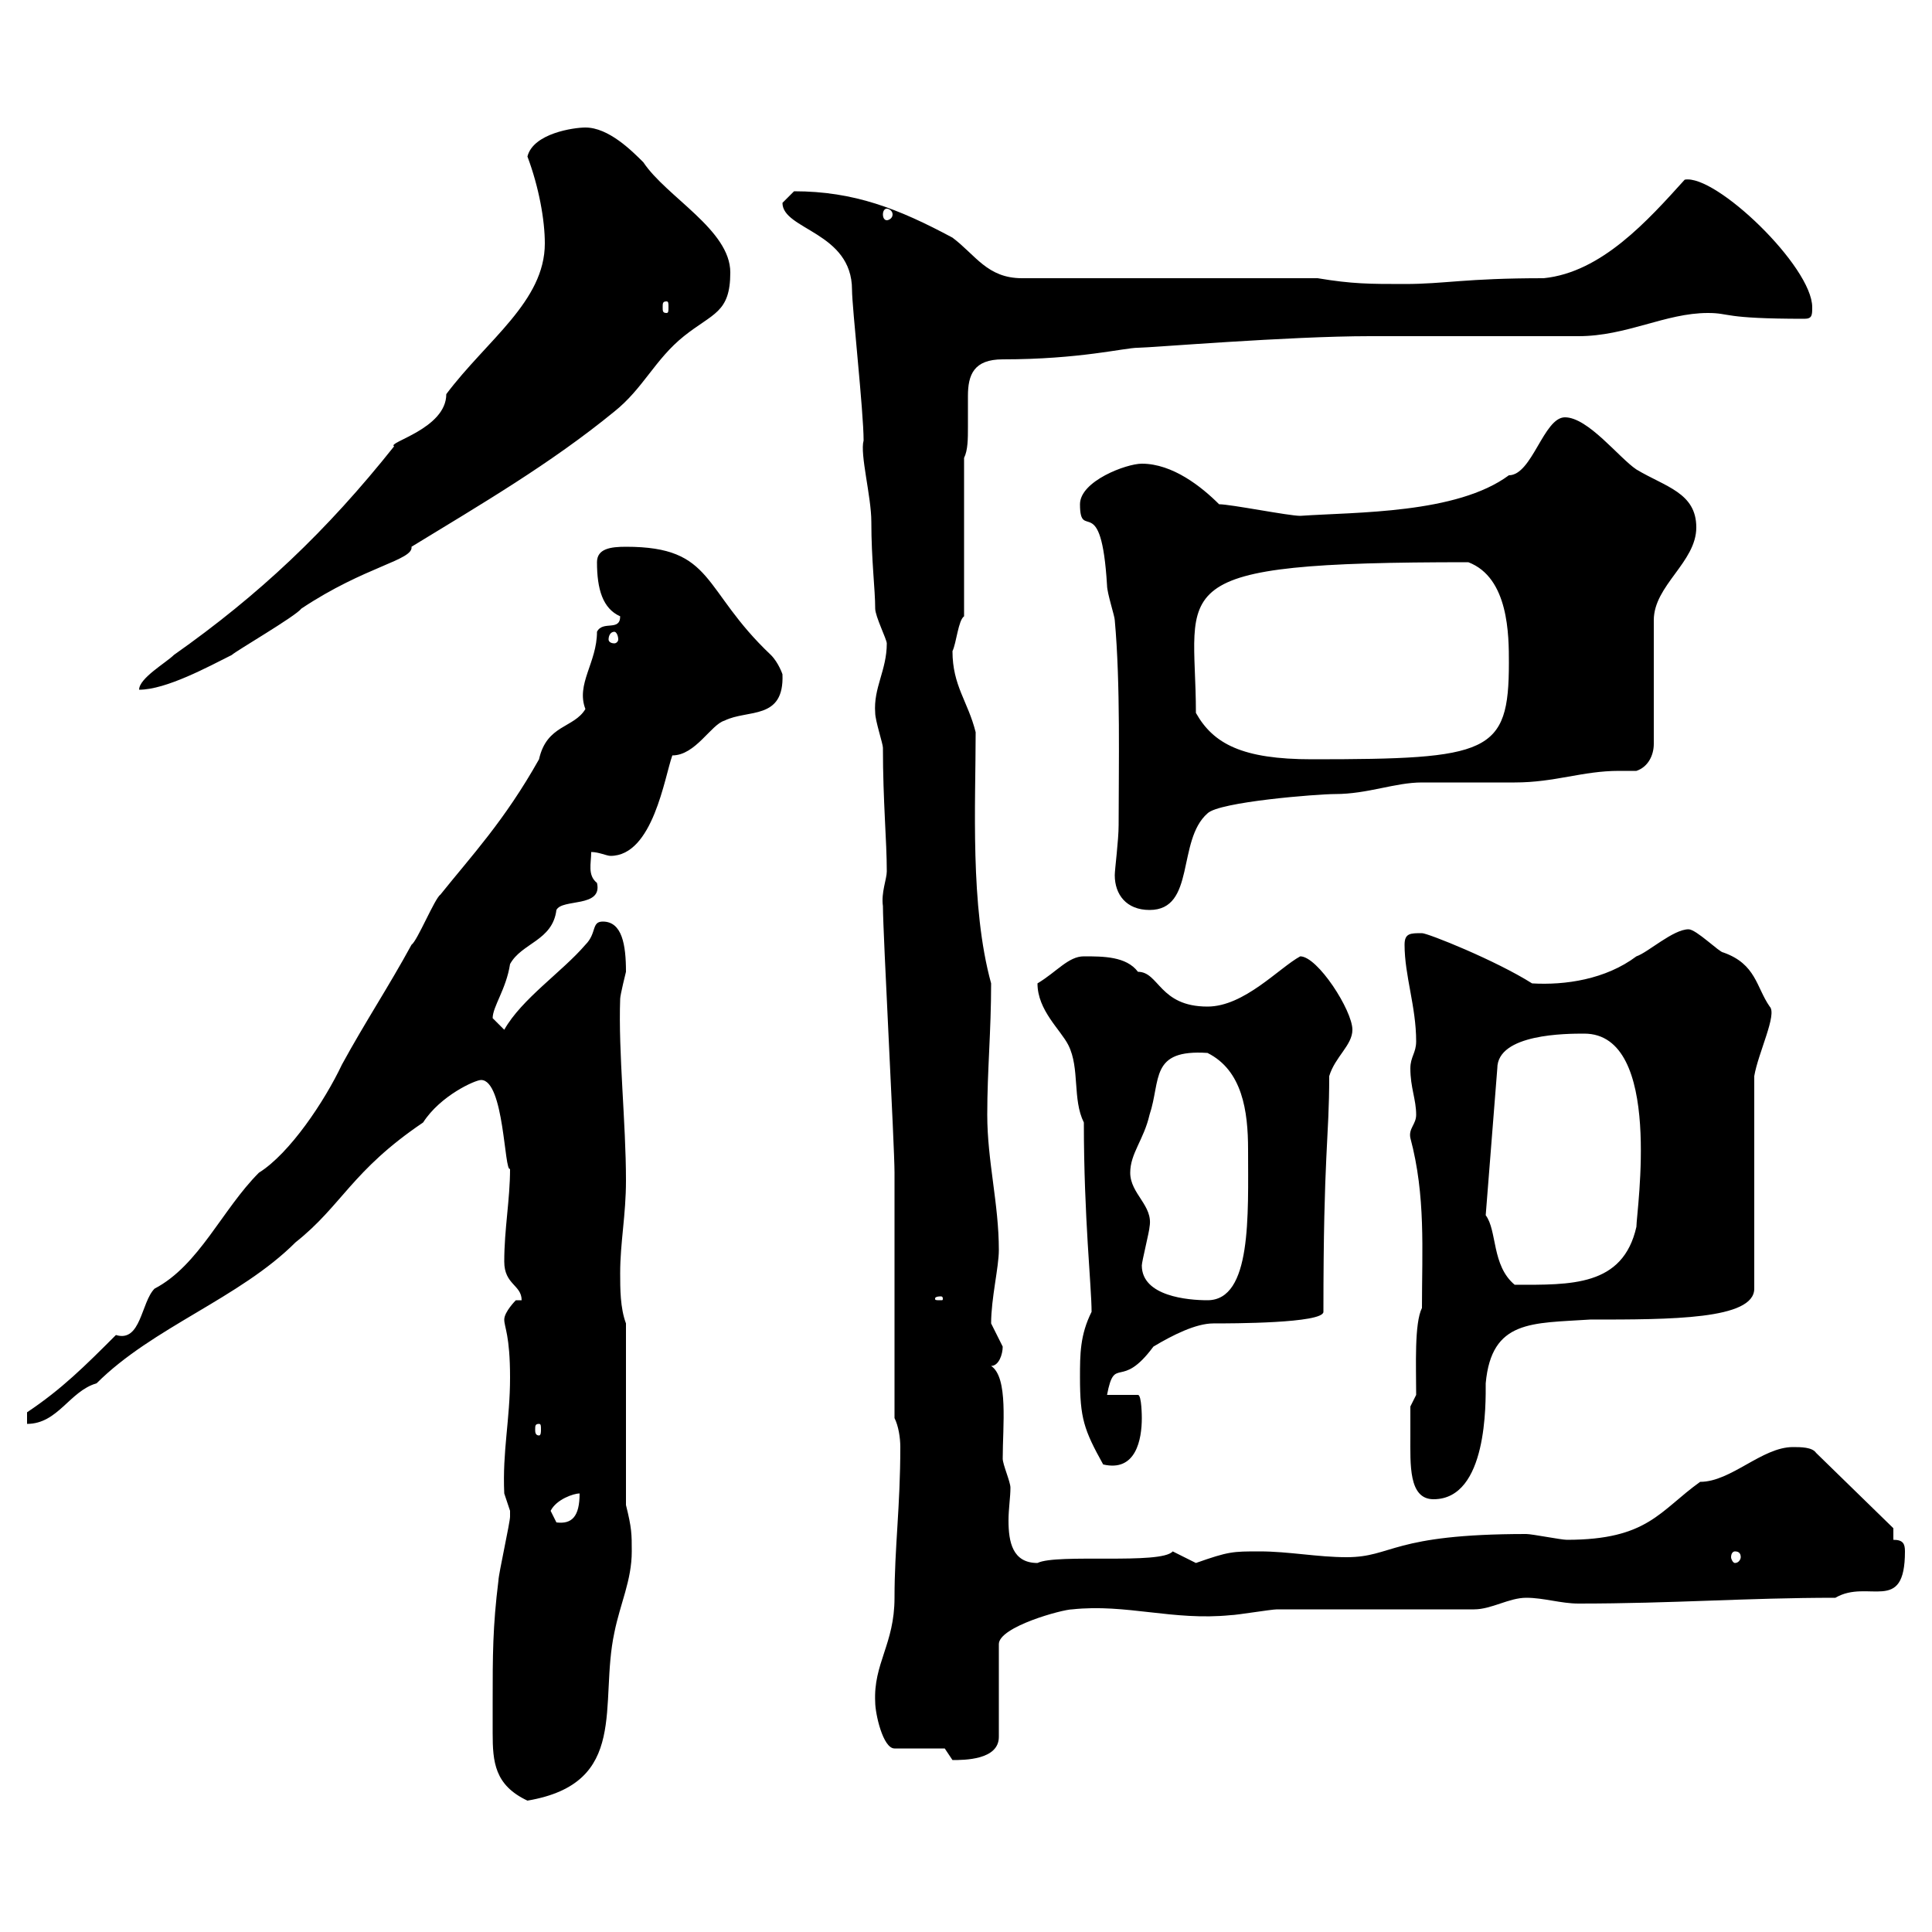 <svg xmlns="http://www.w3.org/2000/svg" xmlns:xlink="http://www.w3.org/1999/xlink" width="300" height="300"><path d="M76.50 264.30C76.50 266.10 76.50 267.90 76.50 269.10C76.50 273.60 76.80 277.20 81.90 279.60C97.80 276.90 93 264.60 95.40 253.50C96.30 249 98.10 245.40 98.10 240.90C98.10 238.20 98.10 237.30 97.20 233.70L97.20 205.50C96.30 203.10 96.30 200.10 96.30 197.70C96.30 192.90 97.20 188.70 97.20 183.30C97.20 174.30 96 163.50 96.30 155.10C96.30 154.50 97.20 150.90 97.20 150.90C97.20 146.70 96.60 143.10 93.60 143.10C91.80 143.10 92.70 144.90 90.90 146.70C87.30 150.90 81 155.10 78.30 159.90C78.30 159.90 76.50 158.10 76.50 158.10C76.50 156.30 78.60 153.60 79.20 149.70C81 146.40 85.80 146.10 86.40 141.30C87.30 139.50 93.60 141 92.70 137.10C91.20 135.90 91.80 134.10 91.80 132.30C93 132.30 94.20 132.90 94.80 132.90C101.40 132.90 103.20 120.60 104.40 117.30C108 117.30 110.40 112.50 112.50 111.90C116.10 110.10 121.80 111.90 121.50 104.70C121.50 104.70 120.90 102.90 119.70 101.70C108.90 91.50 111 84.90 97.20 84.90C94.80 84.90 92.70 85.20 92.70 87.30C92.70 91.50 93.60 94.50 96.30 95.70C96.30 98.10 93.60 96.30 92.70 98.10C92.70 102.90 89.40 106.20 90.90 110.10C89.10 113.10 84.90 112.50 83.70 117.90C78.30 127.50 73.20 132.90 68.40 138.90C67.50 139.50 64.80 146.10 63.90 146.70C60.30 153.30 56.70 158.70 53.10 165.30C50.40 171 45 179.10 40.20 182.10C34.50 187.80 30.90 196.50 24 200.10C21.90 202.20 21.90 208.50 18 207.30C13.20 212.10 9.60 215.70 4.20 219.30L4.20 221.10C9 221.10 10.80 216 15 214.80C23.70 206.10 37.20 201.60 45.90 192.90C53.10 187.20 54.60 181.80 65.70 174.30C68.40 170.10 73.80 167.70 74.70 167.70C78.30 167.70 78.30 182.10 79.20 181.50C79.20 186.30 78.30 190.80 78.30 195.90C78.30 199.50 81 199.50 81 201.90C81 201.90 80.10 201.90 80.10 201.90C80.10 201.90 78.30 203.70 78.30 204.90C78.30 206.10 79.20 207.30 79.20 213.90C79.20 220.50 78 225.30 78.30 231.90C78.30 231.90 79.20 234.60 79.20 234.60C79.20 235.50 79.20 235.50 79.20 235.50C79.20 236.40 77.40 244.50 77.40 245.40C76.50 252.60 76.50 257.10 76.50 264.30ZM146.70 271.50C146.70 271.50 147.90 273.30 147.90 273.30C149.70 273.30 155.10 273.30 155.10 269.70L155.10 255.30C155.10 252.60 165 249.90 166.50 249.90C174.90 249 182.10 251.70 191.10 250.80C192 250.80 197.40 249.90 198.30 249.90C202.80 249.90 224.40 249.90 228.90 249.90C231.60 249.90 234.30 248.10 237 248.10C239.70 248.10 242.40 249 245.10 249C259.80 249 271.20 248.10 285 248.10C290.10 245.10 295.80 250.80 295.80 240.90C295.80 239.70 295.50 239.10 294 239.10L294 237.30L282 225.60C281.40 224.70 279.60 224.70 278.40 224.70C273.60 224.70 268.80 230.10 264 230.10C257.70 234.60 255.90 239.10 243.30 239.10C242.40 239.10 237.90 238.20 237 238.20C216 238.20 216.30 241.80 209.10 241.80C204.60 241.80 200.10 240.90 195.60 240.90C191.40 240.90 190.80 240.90 185.70 242.70C185.70 242.70 182.10 240.90 182.10 240.90C180.30 243 164.10 241.20 161.10 242.70C157.20 242.70 156.60 239.40 156.60 236.10C156.60 234.30 156.90 232.50 156.90 231C156.90 230.10 155.70 227.40 155.70 226.50C155.70 221.40 156.60 213.90 153.90 212.10C155.10 212.10 155.70 210.30 155.70 209.10C155.70 209.10 153.90 205.50 153.90 205.50C153.90 201.60 155.10 196.80 155.10 194.10C155.10 186.90 153.30 180.30 153.30 173.10C153.30 166.20 153.90 160.20 153.90 152.70C150.60 140.70 151.50 124.80 151.50 113.70C150.30 108.90 147.90 106.50 147.90 101.10C148.50 99.90 148.80 96.30 149.70 95.70L149.70 71.10C150.30 69.90 150.30 68.10 150.30 66.30C150.30 64.80 150.30 63 150.30 61.50C150.30 58.20 151.20 55.80 155.70 55.80C167.70 55.80 174.60 54 176.70 54C178.50 54 200.10 52.20 212.70 52.20C217.20 52.20 240.60 52.20 245.10 52.20C252.60 52.20 258.60 48.60 265.20 48.60C268.80 48.60 267.30 49.50 280.20 49.50C281.40 49.50 281.40 48.90 281.40 47.70C281.40 41.40 266.40 27 261.60 27.90C255.90 34.20 248.70 42.30 239.70 43.20C227.40 43.20 224.40 44.10 218.10 44.10C212.70 44.10 210 44.10 204.60 43.20L158.70 43.20C153.30 43.20 151.50 39.60 147.90 36.90C139.50 32.40 132.60 29.70 123.30 29.70C123.30 29.70 121.50 31.50 121.50 31.50C121.50 35.70 132.30 36 132.30 45C132.30 47.70 134.10 63.90 134.10 68.40C133.50 70.50 135.30 77.10 135.30 81C135.30 87 135.90 91.50 135.90 94.50C135.90 95.70 137.70 99.30 137.70 99.90C137.70 104.10 135.60 106.80 135.90 110.70C135.90 111.90 137.10 115.50 137.10 116.10C137.10 124.50 137.70 130.50 137.70 135.30C137.70 136.50 136.80 138.60 137.10 140.70C137.10 144.90 138.90 177.90 138.90 182.10C138.90 187.50 138.90 214.80 138.90 220.20C139.50 221.40 139.80 223.20 139.80 224.70C139.80 234 138.90 240.30 138.90 248.10C138.90 255.30 135.60 258.30 135.90 264.30C135.90 266.10 137.10 271.50 138.90 271.50ZM269.40 240.90C270 240.90 270.30 241.20 270.30 241.80C270.30 242.10 270 242.70 269.40 242.70C269.10 242.70 268.80 242.10 268.80 241.80C268.80 241.20 269.10 240.90 269.40 240.90ZM85.50 234.60C86.40 232.80 89.10 231.90 90 231.90C90 235.50 88.80 236.70 86.40 236.40C86.40 236.40 85.50 234.60 85.50 234.60ZM219 222.90C219 227.40 218.70 232.80 222.60 232.80C231 232.80 230.70 217.80 230.70 214.80C231.60 204.90 237.90 205.50 246.90 204.90C259.50 204.90 272.40 204.90 272.40 200.10L272.40 167.10C273 163.50 276 157.50 274.80 156.30C272.70 153.30 272.70 149.70 267.60 147.90C267 147.90 263.40 144.30 262.20 144.30C259.80 144.30 255.90 147.90 254.10 148.50C249.30 152.10 243 153 237.90 152.70C232.20 149.10 221.70 144.90 220.80 144.90C219 144.90 218.10 144.90 218.10 146.70C218.10 151.50 219.90 156.30 219.90 161.70C219.90 163.50 219 164.10 219 165.90C219 168.90 219.90 170.70 219.90 173.10C219.90 174.60 218.70 175.20 219 176.70C221.40 185.70 220.80 194.10 220.80 203.10C219.60 205.50 219.90 212.10 219.90 216.60L219 218.40C219 218.40 219 222 219 222.90ZM167.70 213.90C167.70 220.20 168.30 222 171.30 227.40C176.40 228.60 177.30 223.50 177.30 220.20C177.30 220.20 177.30 216.60 176.70 216.60L171.90 216.60C173.10 210.30 174 216 179.10 209.10C182.10 207.30 185.70 205.50 188.40 205.50C191.10 205.50 205.50 205.50 205.50 203.70C205.50 178.80 206.40 177 206.40 167.10C207.30 164.10 210 162.30 210 159.90C210 156.90 204.60 148.50 201.90 148.50C198.60 150.30 193.20 156.30 187.50 156.30C180 156.30 180 150.90 176.70 150.90C174.90 148.50 171.30 148.50 168.30 148.50C165.90 148.50 164.10 150.90 161.10 152.70C161.10 156.90 164.70 159.90 165.90 162.30C167.70 165.90 166.50 170.70 168.30 174.30C168.30 189 169.50 199.80 169.50 203.70C167.70 207.30 167.70 210.30 167.70 213.90ZM83.70 221.10C84 221.10 84 221.40 84 222C84 222.30 84 222.90 83.70 222.90C83.10 222.90 83.10 222.30 83.10 222C83.10 221.40 83.10 221.10 83.70 221.10ZM146.10 201.30C146.40 201.30 146.40 201.60 146.40 201.60C146.40 201.90 146.40 201.90 146.10 201.90C145.20 201.90 145.20 201.90 145.20 201.60C145.20 201.60 145.20 201.30 146.10 201.30ZM177.30 196.50C177.30 195.90 178.50 191.10 178.50 190.50C179.10 187.20 175.50 185.40 175.50 182.10C175.50 179.10 177.60 177 178.50 173.10C180.30 167.70 178.50 162.90 187.50 163.50C192.90 166.20 193.80 172.50 193.80 178.50C193.80 188.70 194.40 201.90 187.50 201.90C184.50 201.90 177.30 201.30 177.30 196.50ZM230.70 188.70L232.50 165.90C232.50 160.50 243.30 160.50 246 160.50C258.30 160.50 254.10 188.10 254.10 190.50C252 199.80 243.90 199.50 235.20 199.50C231.60 196.50 232.50 191.10 230.70 188.70ZM173.10 135.90C173.10 138.90 174.90 141.30 178.50 141.30C185.70 141.30 182.70 130.50 187.50 126.30C189.30 124.50 204.60 123.30 207.30 123.30C212.40 123.30 216.60 121.50 220.80 121.50C222.60 121.50 233.40 121.50 235.20 121.50C241.50 121.50 245.70 119.70 251.40 119.70C252.30 119.70 252.90 119.70 254.10 119.70C255.90 119.10 256.80 117.30 256.80 115.50L256.80 96.30C256.80 90.90 263.40 87.30 263.40 81.90C263.40 76.50 258.60 75.60 254.10 72.90C251.40 71.10 246.60 64.80 243 64.80C239.70 64.80 237.90 73.80 234.30 73.80C226.20 79.80 210.60 79.50 201.90 80.10C200.10 80.10 191.10 78.30 189.30 78.30C186.60 75.60 182.10 72 177.30 72C174.90 72 167.70 74.70 167.70 78.30C167.70 84.30 171 75.90 171.90 90.90C171.90 92.10 173.10 95.70 173.10 96.30C174 106.20 173.70 119.10 173.70 128.10C173.70 130.50 173.10 135 173.10 135.90ZM185.70 110.70C185.70 90.90 179.40 87.30 228 87.30C234.30 89.70 234.30 98.70 234.30 102.90C234.30 117 231.30 117.90 203.70 117.90C192.90 117.90 188.40 115.50 185.70 110.70ZM84.60 37.80C84.60 46.80 75.60 52.80 69.30 61.20C69.30 66.60 60 68.70 61.20 69.30C50.70 82.50 40.20 92.40 27 101.70C25.80 102.90 21.60 105.30 21.60 107.10C25.80 107.10 32.40 103.50 36 101.70C36.60 101.10 45.90 95.70 46.80 94.50C56.70 87.90 64.20 87 63.90 84.90C74.70 78.30 85.50 72 95.40 63.90C99.90 60.30 101.70 55.80 106.20 52.20C110.70 48.60 113.40 48.60 113.40 42.30C113.40 35.70 103.50 30.60 99.90 25.20C98.10 23.40 94.50 19.80 90.90 19.80C89.10 19.80 82.80 20.70 81.90 24.30C83.70 29.10 84.60 34.20 84.60 37.80ZM95.40 98.10C95.70 98.10 96 98.70 96 99.30C96 99.60 95.70 99.90 95.40 99.90C94.80 99.90 94.50 99.60 94.50 99.30C94.50 98.70 94.80 98.10 95.40 98.10ZM103.50 46.80C103.80 46.80 103.80 47.10 103.80 47.70C103.80 48.30 103.80 48.60 103.50 48.60C102.90 48.60 102.90 48.30 102.90 47.70C102.90 47.10 102.90 46.80 103.50 46.80ZM137.70 32.40C138 32.40 138.60 32.70 138.60 33.30C138.60 33.90 138 34.20 137.70 34.20C137.40 34.20 137.10 33.90 137.10 33.30C137.10 32.70 137.40 32.40 137.70 32.40Z"/></svg>